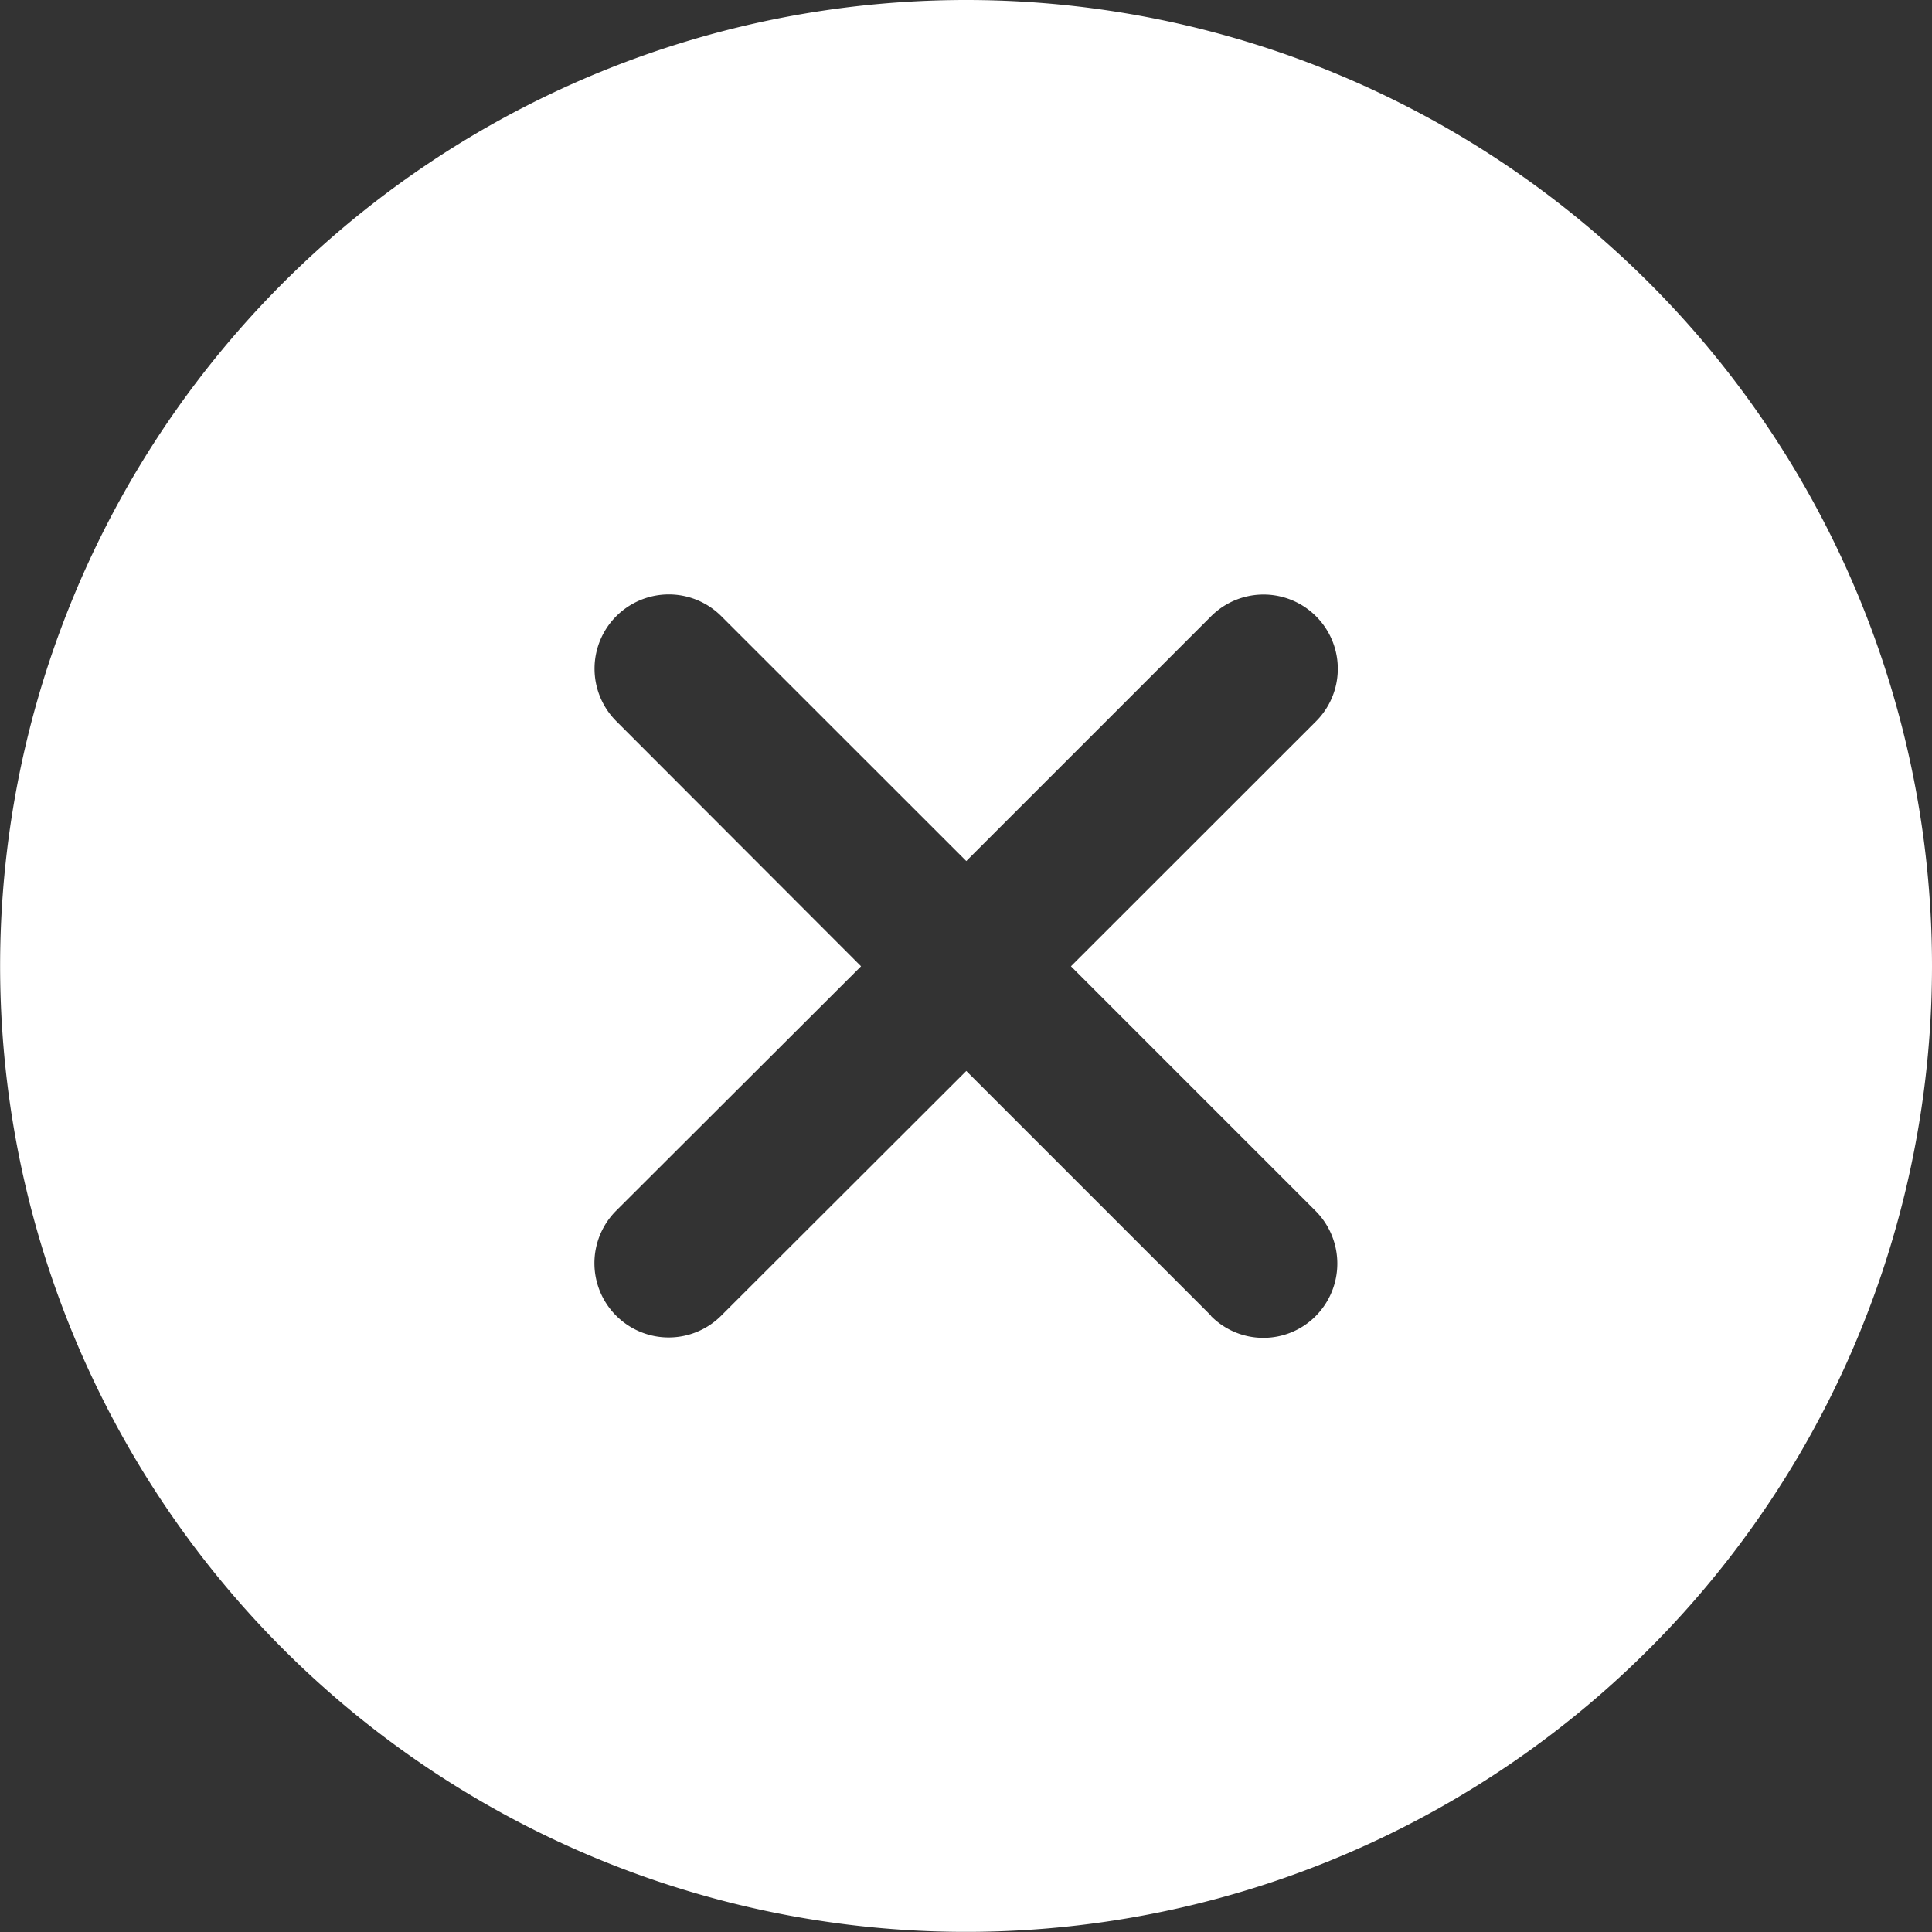 <svg xmlns="http://www.w3.org/2000/svg" width="16.245" height="16.245" viewBox="0 0 16.245 16.245">
  <rect x="0" y="0" width="16.245" height="16.245" fill="#333333" stroke="none"/>
  <path id="Icon_ionic-ios-close-circle" data-name="Icon ionic-ios-close-circle" d="M11.5,3.375A8.122,8.122,0,1,0,19.62,11.5,8.121,8.121,0,0,0,11.5,3.375Zm2.058,11.063L11.5,12.38,9.439,14.438a.624.624,0,1,1-.883-.883L10.615,11.5,8.557,9.439a.624.624,0,0,1,.883-.883L11.5,10.615l2.058-2.058a.624.624,0,0,1,.883.883L12.38,11.5l2.058,2.058a.627.627,0,0,1,0,.883A.62.62,0,0,1,13.555,14.438Z" transform="translate(-3.375 -3.375)" fill="#fff"/>
</svg>
